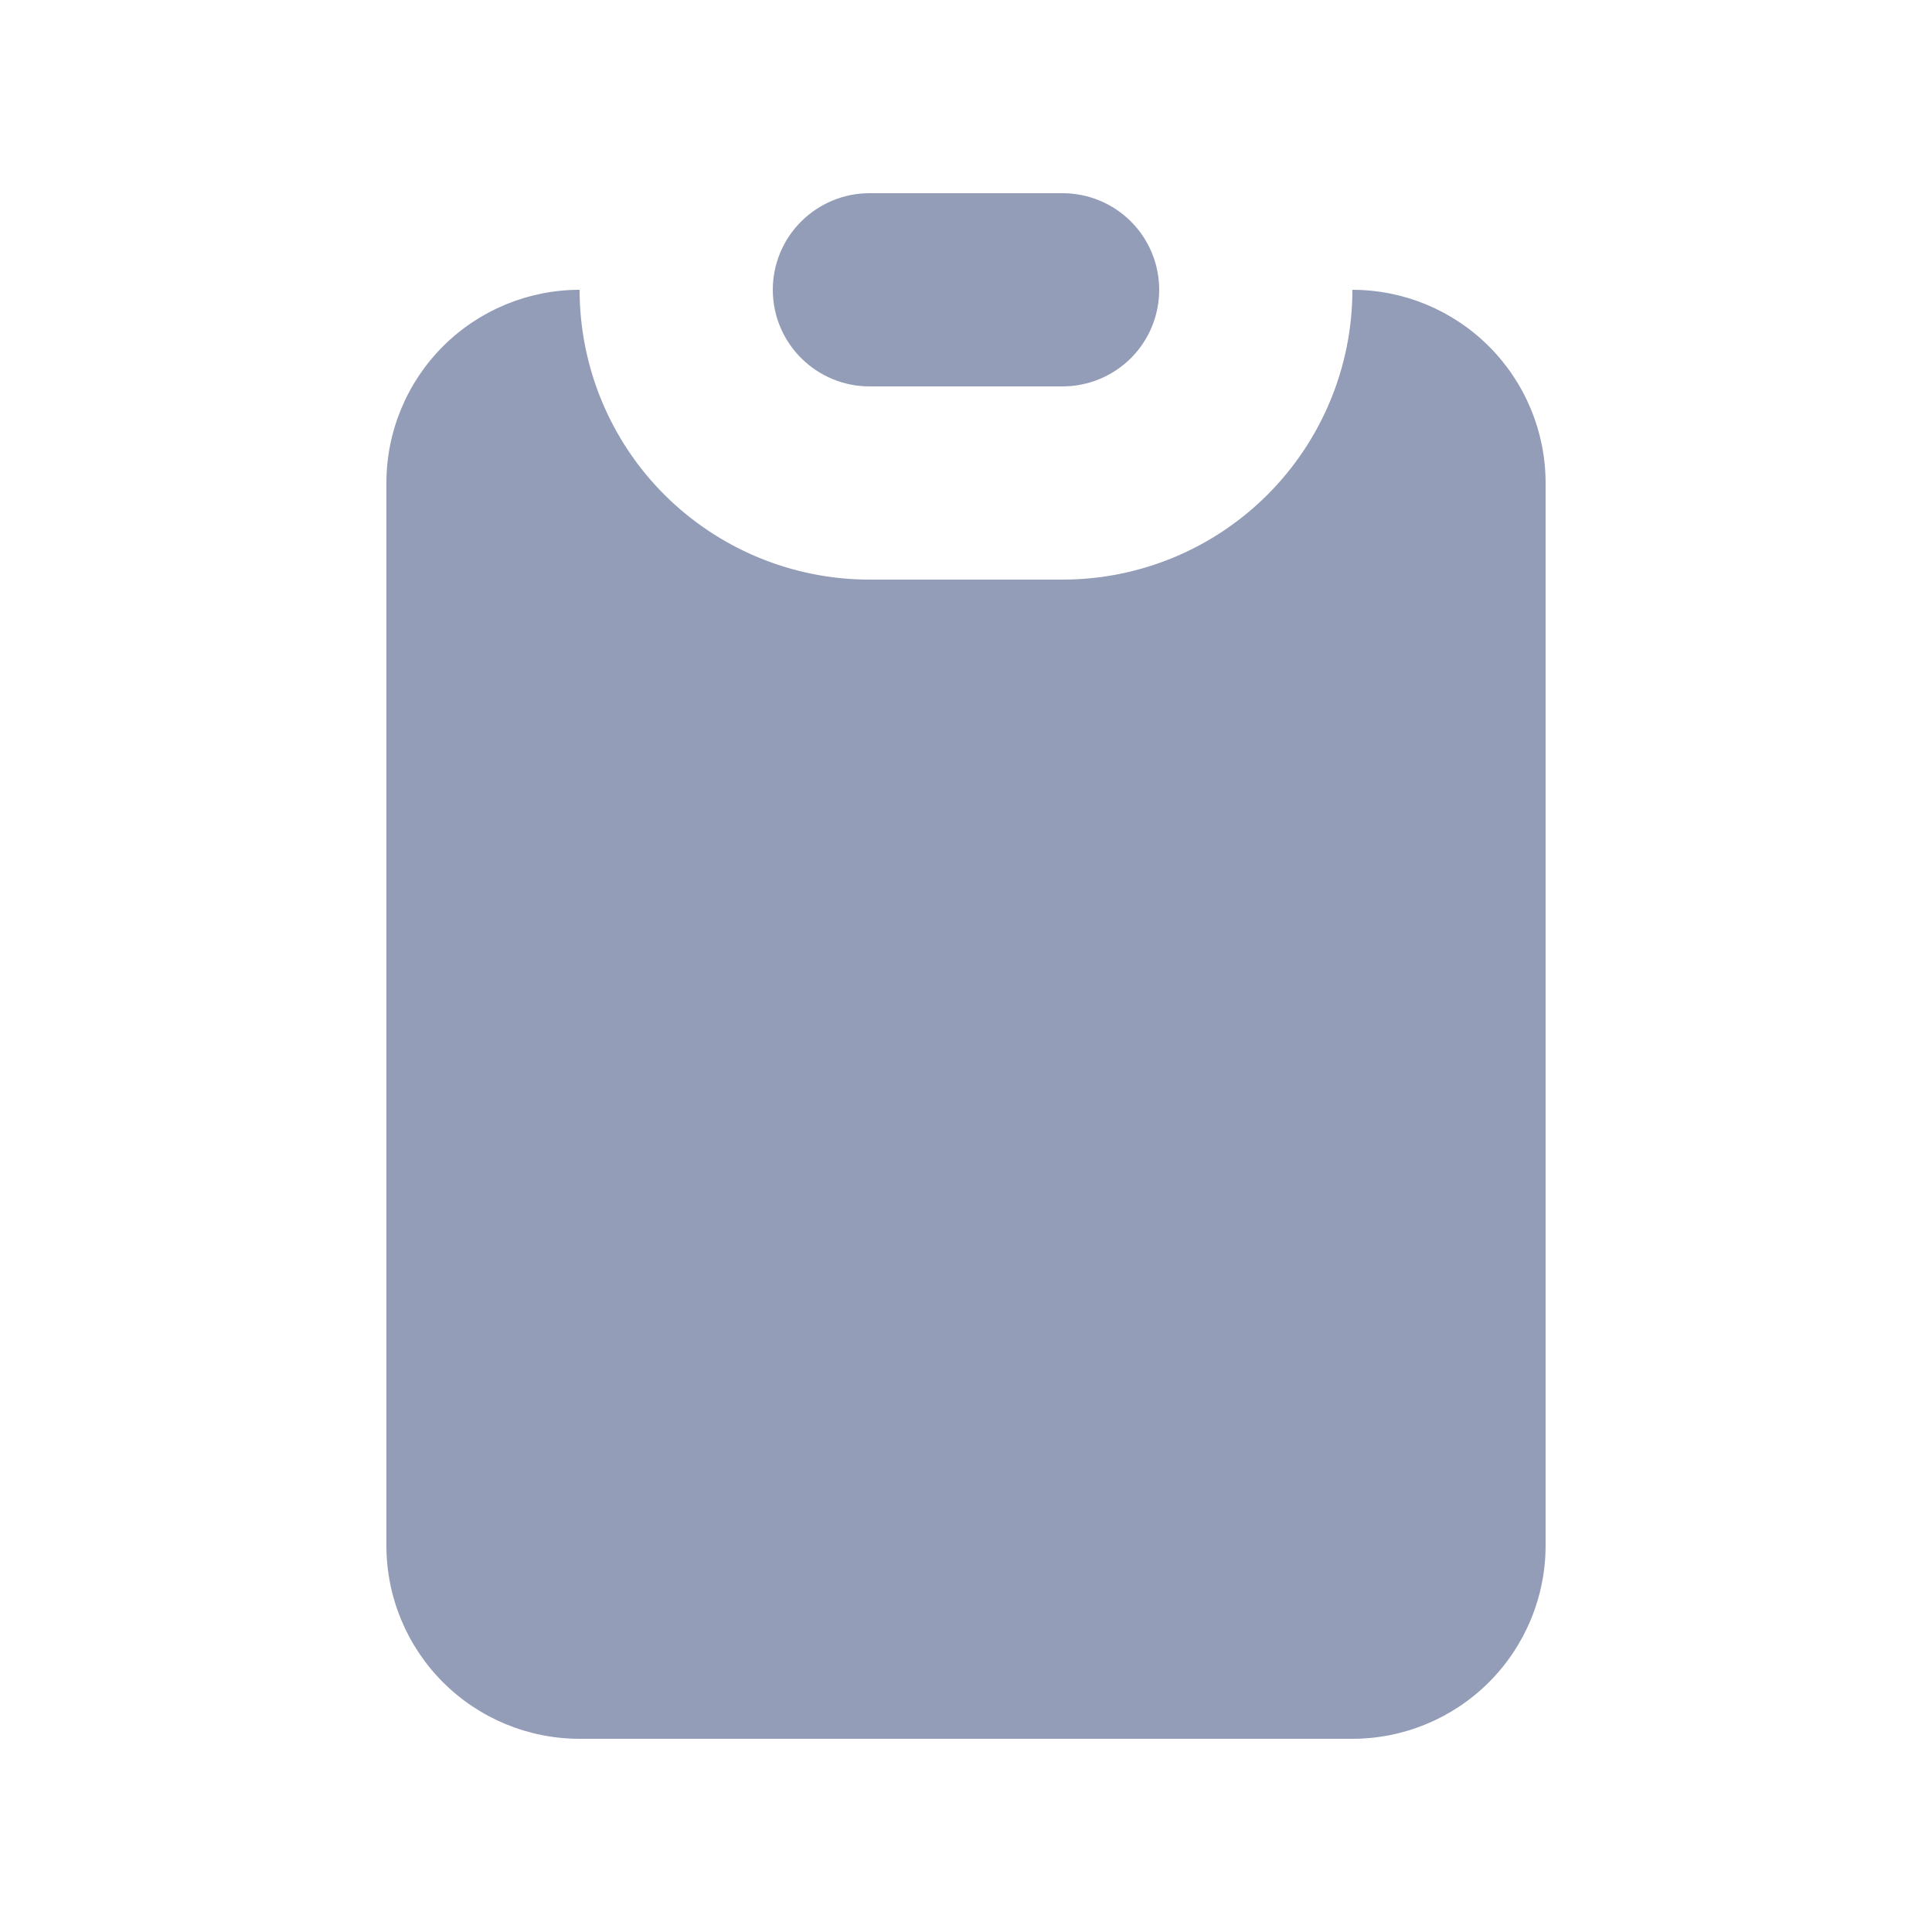 <svg id="root" width="18" height="18" viewBox="0 0 18 18" fill="none" xmlns="http://www.w3.org/2000/svg">
<path d="M7.2 2.7C7.2 2.461 7.295 2.232 7.464 2.064C7.633 1.895 7.862 1.8 8.1 1.8H9.9C10.139 1.8 10.368 1.895 10.537 2.064C10.705 2.232 10.8 2.461 10.8 2.7C10.8 2.939 10.705 3.168 10.537 3.336C10.368 3.505 10.139 3.6 9.9 3.6H8.1C7.862 3.6 7.633 3.505 7.464 3.336C7.295 3.168 7.2 2.939 7.2 2.7Z" fill="#939DB8"/>
<path d="M5.4 2.7C4.922 2.7 4.464 2.89 4.127 3.227C3.789 3.565 3.6 4.023 3.6 4.5V14.4C3.6 14.877 3.789 15.335 4.127 15.673C4.464 16.01 4.922 16.2 5.4 16.2H12.6C13.077 16.2 13.535 16.01 13.872 15.673C14.21 15.335 14.4 14.877 14.4 14.4V4.5C14.4 4.023 14.21 3.565 13.872 3.227C13.535 2.89 13.077 2.7 12.6 2.7C12.6 3.416 12.315 4.103 11.809 4.609C11.303 5.115 10.616 5.4 9.9 5.4H8.1C7.384 5.4 6.697 5.115 6.19 4.609C5.684 4.103 5.4 3.416 5.4 2.7Z" fill="#939DB8"/>
</svg>
